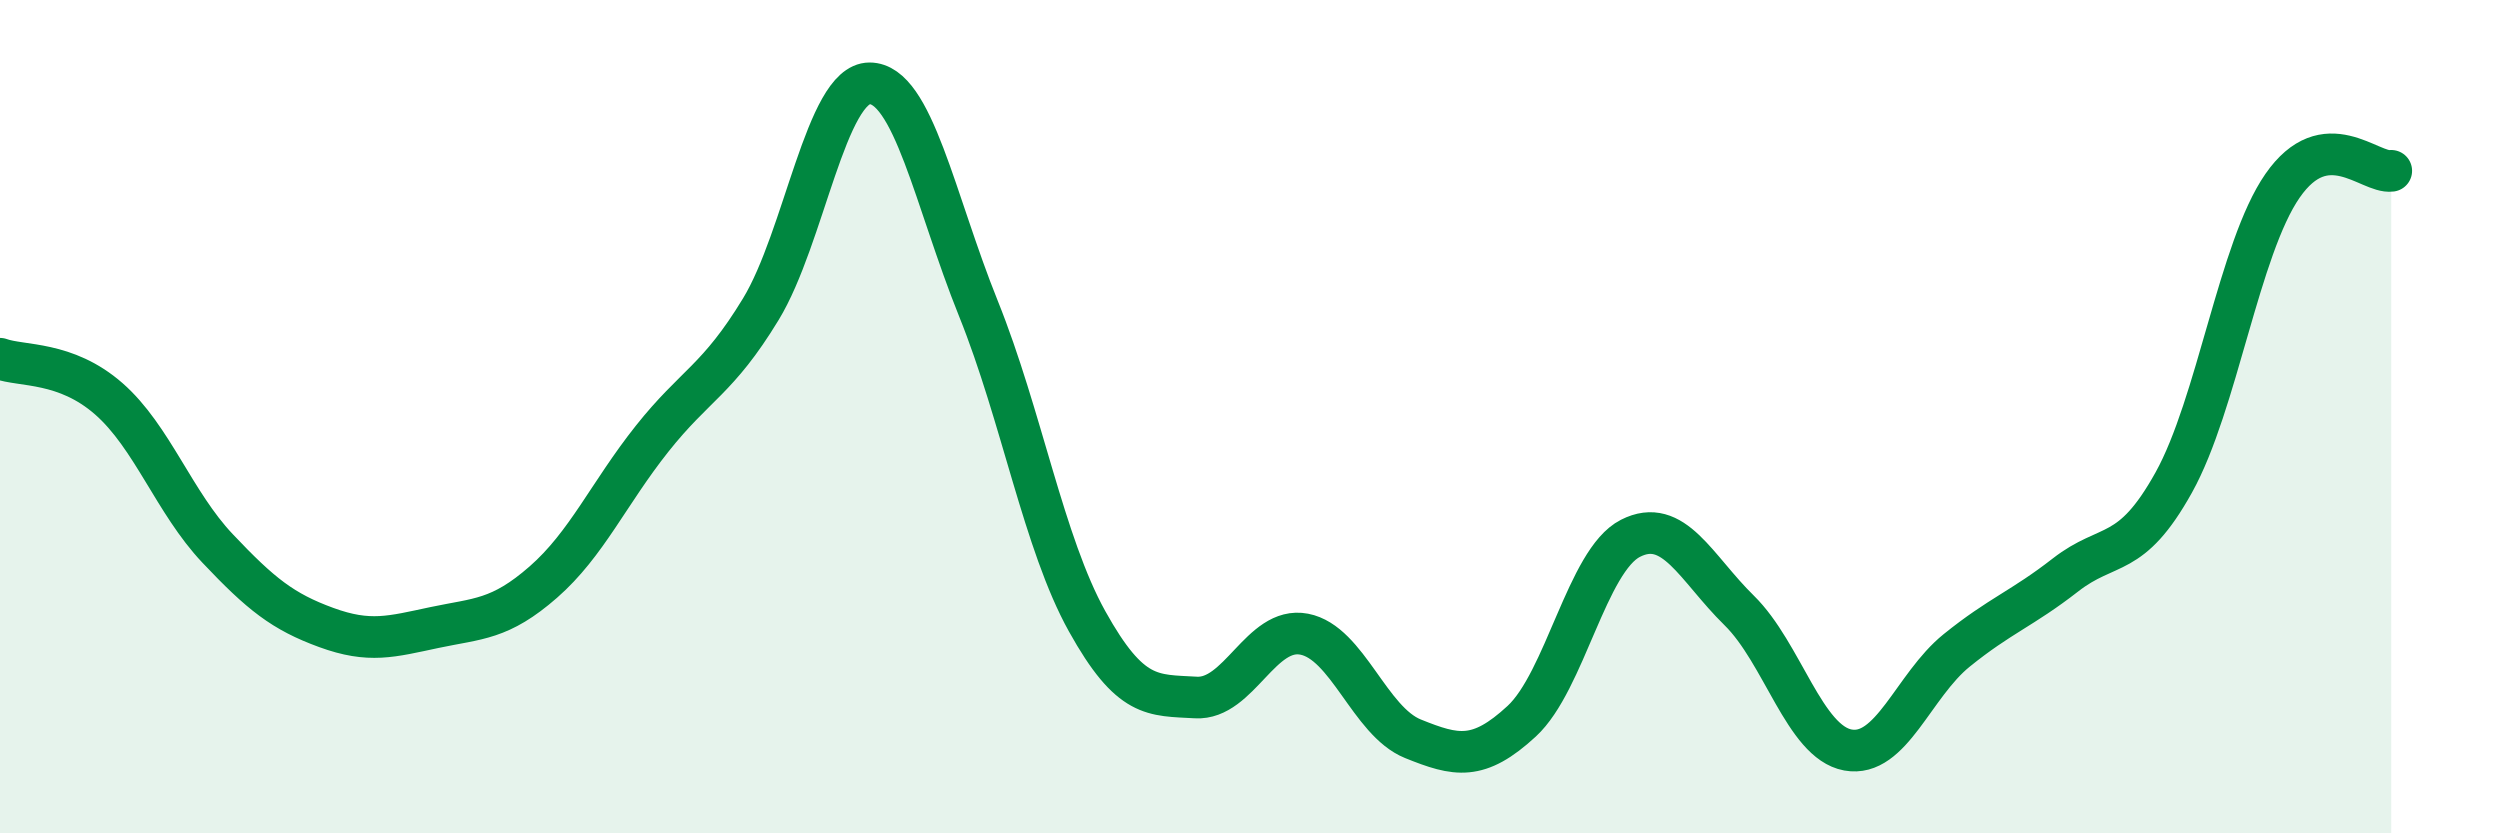 
    <svg width="60" height="20" viewBox="0 0 60 20" xmlns="http://www.w3.org/2000/svg">
      <path
        d="M 0,8.61 C 0.52,8.8 1.57,8.66 2.61,9.57 C 3.65,10.48 4.18,12.06 5.22,13.16 C 6.26,14.26 6.79,14.68 7.83,15.06 C 8.87,15.44 9.39,15.28 10.43,15.06 C 11.47,14.84 12,14.88 13.04,13.97 C 14.08,13.06 14.61,11.84 15.65,10.53 C 16.69,9.22 17.22,9.13 18.26,7.42 C 19.3,5.71 19.83,2 20.87,2 C 21.91,2 22.44,4.82 23.48,7.4 C 24.52,9.98 25.05,13.04 26.09,14.91 C 27.13,16.78 27.66,16.68 28.7,16.74 C 29.74,16.8 30.26,15.02 31.3,15.22 C 32.34,15.42 32.87,17.31 33.91,17.73 C 34.95,18.15 35.48,18.27 36.52,17.31 C 37.56,16.35 38.09,13.45 39.13,12.92 C 40.17,12.39 40.7,13.63 41.74,14.65 C 42.78,15.67 43.31,17.81 44.35,18 C 45.39,18.19 45.92,16.45 46.96,15.61 C 48,14.77 48.53,14.61 49.57,13.8 C 50.61,12.99 51.13,13.45 52.17,11.58 C 53.21,9.71 53.74,5.96 54.78,4.46 C 55.82,2.96 56.87,4.17 57.39,4.1L57.39 20L0 20Z"
        fill="#008740"
        opacity="0.1"
        stroke-linecap="round"
        stroke-linejoin="round"
      />
      <path
        d="M 0,8.61 C 0.52,8.8 1.57,8.66 2.61,9.57 C 3.65,10.48 4.18,12.06 5.22,13.16 C 6.26,14.26 6.79,14.68 7.83,15.06 C 8.87,15.44 9.39,15.28 10.43,15.06 C 11.47,14.84 12,14.88 13.04,13.97 C 14.08,13.06 14.61,11.84 15.65,10.53 C 16.69,9.22 17.22,9.13 18.26,7.42 C 19.3,5.71 19.83,2 20.87,2 C 21.91,2 22.44,4.82 23.48,7.4 C 24.52,9.98 25.05,13.04 26.09,14.91 C 27.13,16.78 27.66,16.68 28.7,16.74 C 29.74,16.8 30.26,15.02 31.3,15.22 C 32.34,15.42 32.87,17.31 33.91,17.73 C 34.95,18.15 35.48,18.27 36.52,17.31 C 37.56,16.35 38.09,13.45 39.13,12.92 C 40.17,12.39 40.7,13.63 41.74,14.65 C 42.78,15.67 43.31,17.81 44.35,18 C 45.39,18.19 45.92,16.45 46.96,15.61 C 48,14.77 48.53,14.61 49.57,13.8 C 50.61,12.99 51.13,13.45 52.17,11.58 C 53.21,9.71 53.74,5.96 54.78,4.46 C 55.82,2.96 56.87,4.17 57.39,4.1"
        stroke="#008740"
        stroke-width="1"
        fill="none"
        stroke-linecap="round"
        stroke-linejoin="round"
      />
    </svg>
  